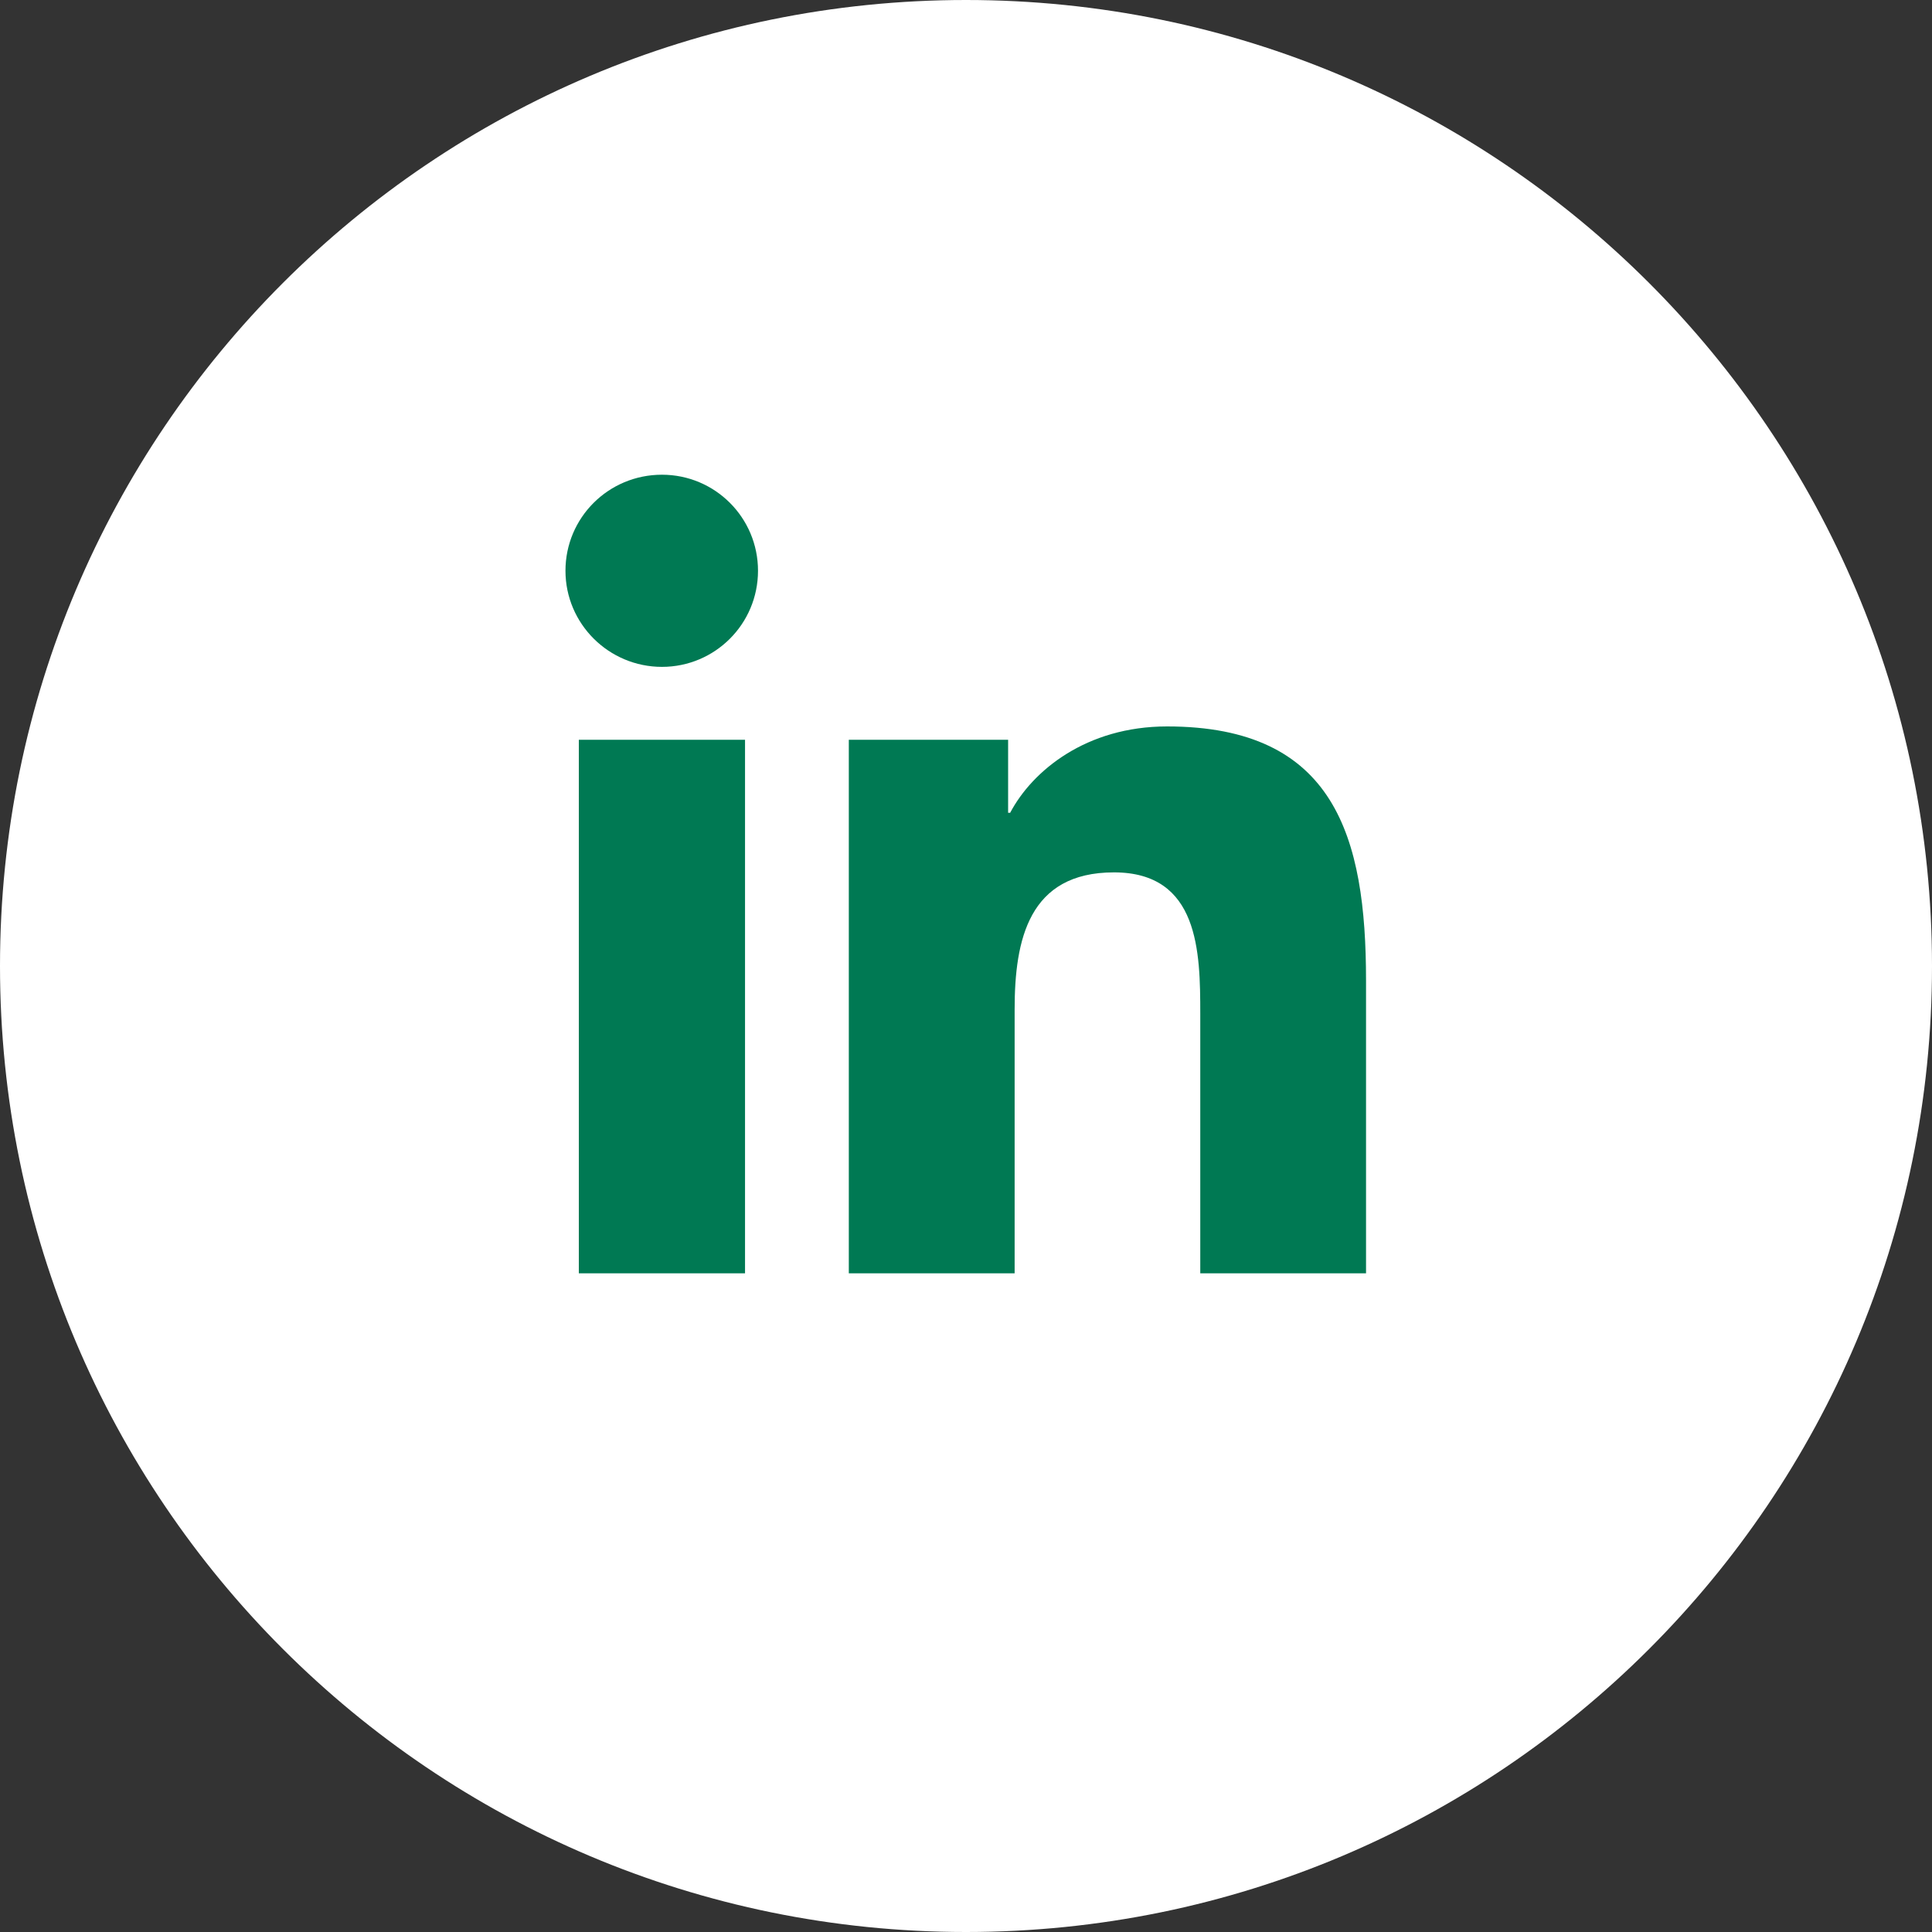 <svg width="35" height="35" viewBox="0 0 35 35" fill="none" xmlns="http://www.w3.org/2000/svg">
<rect x="0" y="0" width="35" height="35" fill="#333333" stroke="none"/>
<path d="M17.5 35C27.165 35 35 27.165 35 17.5C35 7.835 27.165 0 17.5 0C7.835 0 0 7.835 0 17.5C0 27.165 7.835 35 17.5 35Z" fill="white"/>
<path d="M10.486 13.402H13.497V23.067H10.486V13.402ZM11.992 8.6C12.954 8.6 13.732 9.378 13.732 10.34C13.732 11.302 12.954 12.081 11.992 12.081C11.03 12.081 10.244 11.302 10.244 10.34C10.244 9.378 11.023 8.6 11.992 8.6Z" fill="#007953"/>
<path d="M15.384 13.402H18.263V14.724H18.3C18.704 13.96 19.68 13.16 21.142 13.16C24.182 13.16 24.747 15.157 24.747 17.764V23.067H21.744V18.367C21.744 17.243 21.722 15.804 20.18 15.804C18.637 15.804 18.381 17.023 18.381 18.286V23.067H15.377V13.402H15.384Z" fill="#007953"/>
</svg>
